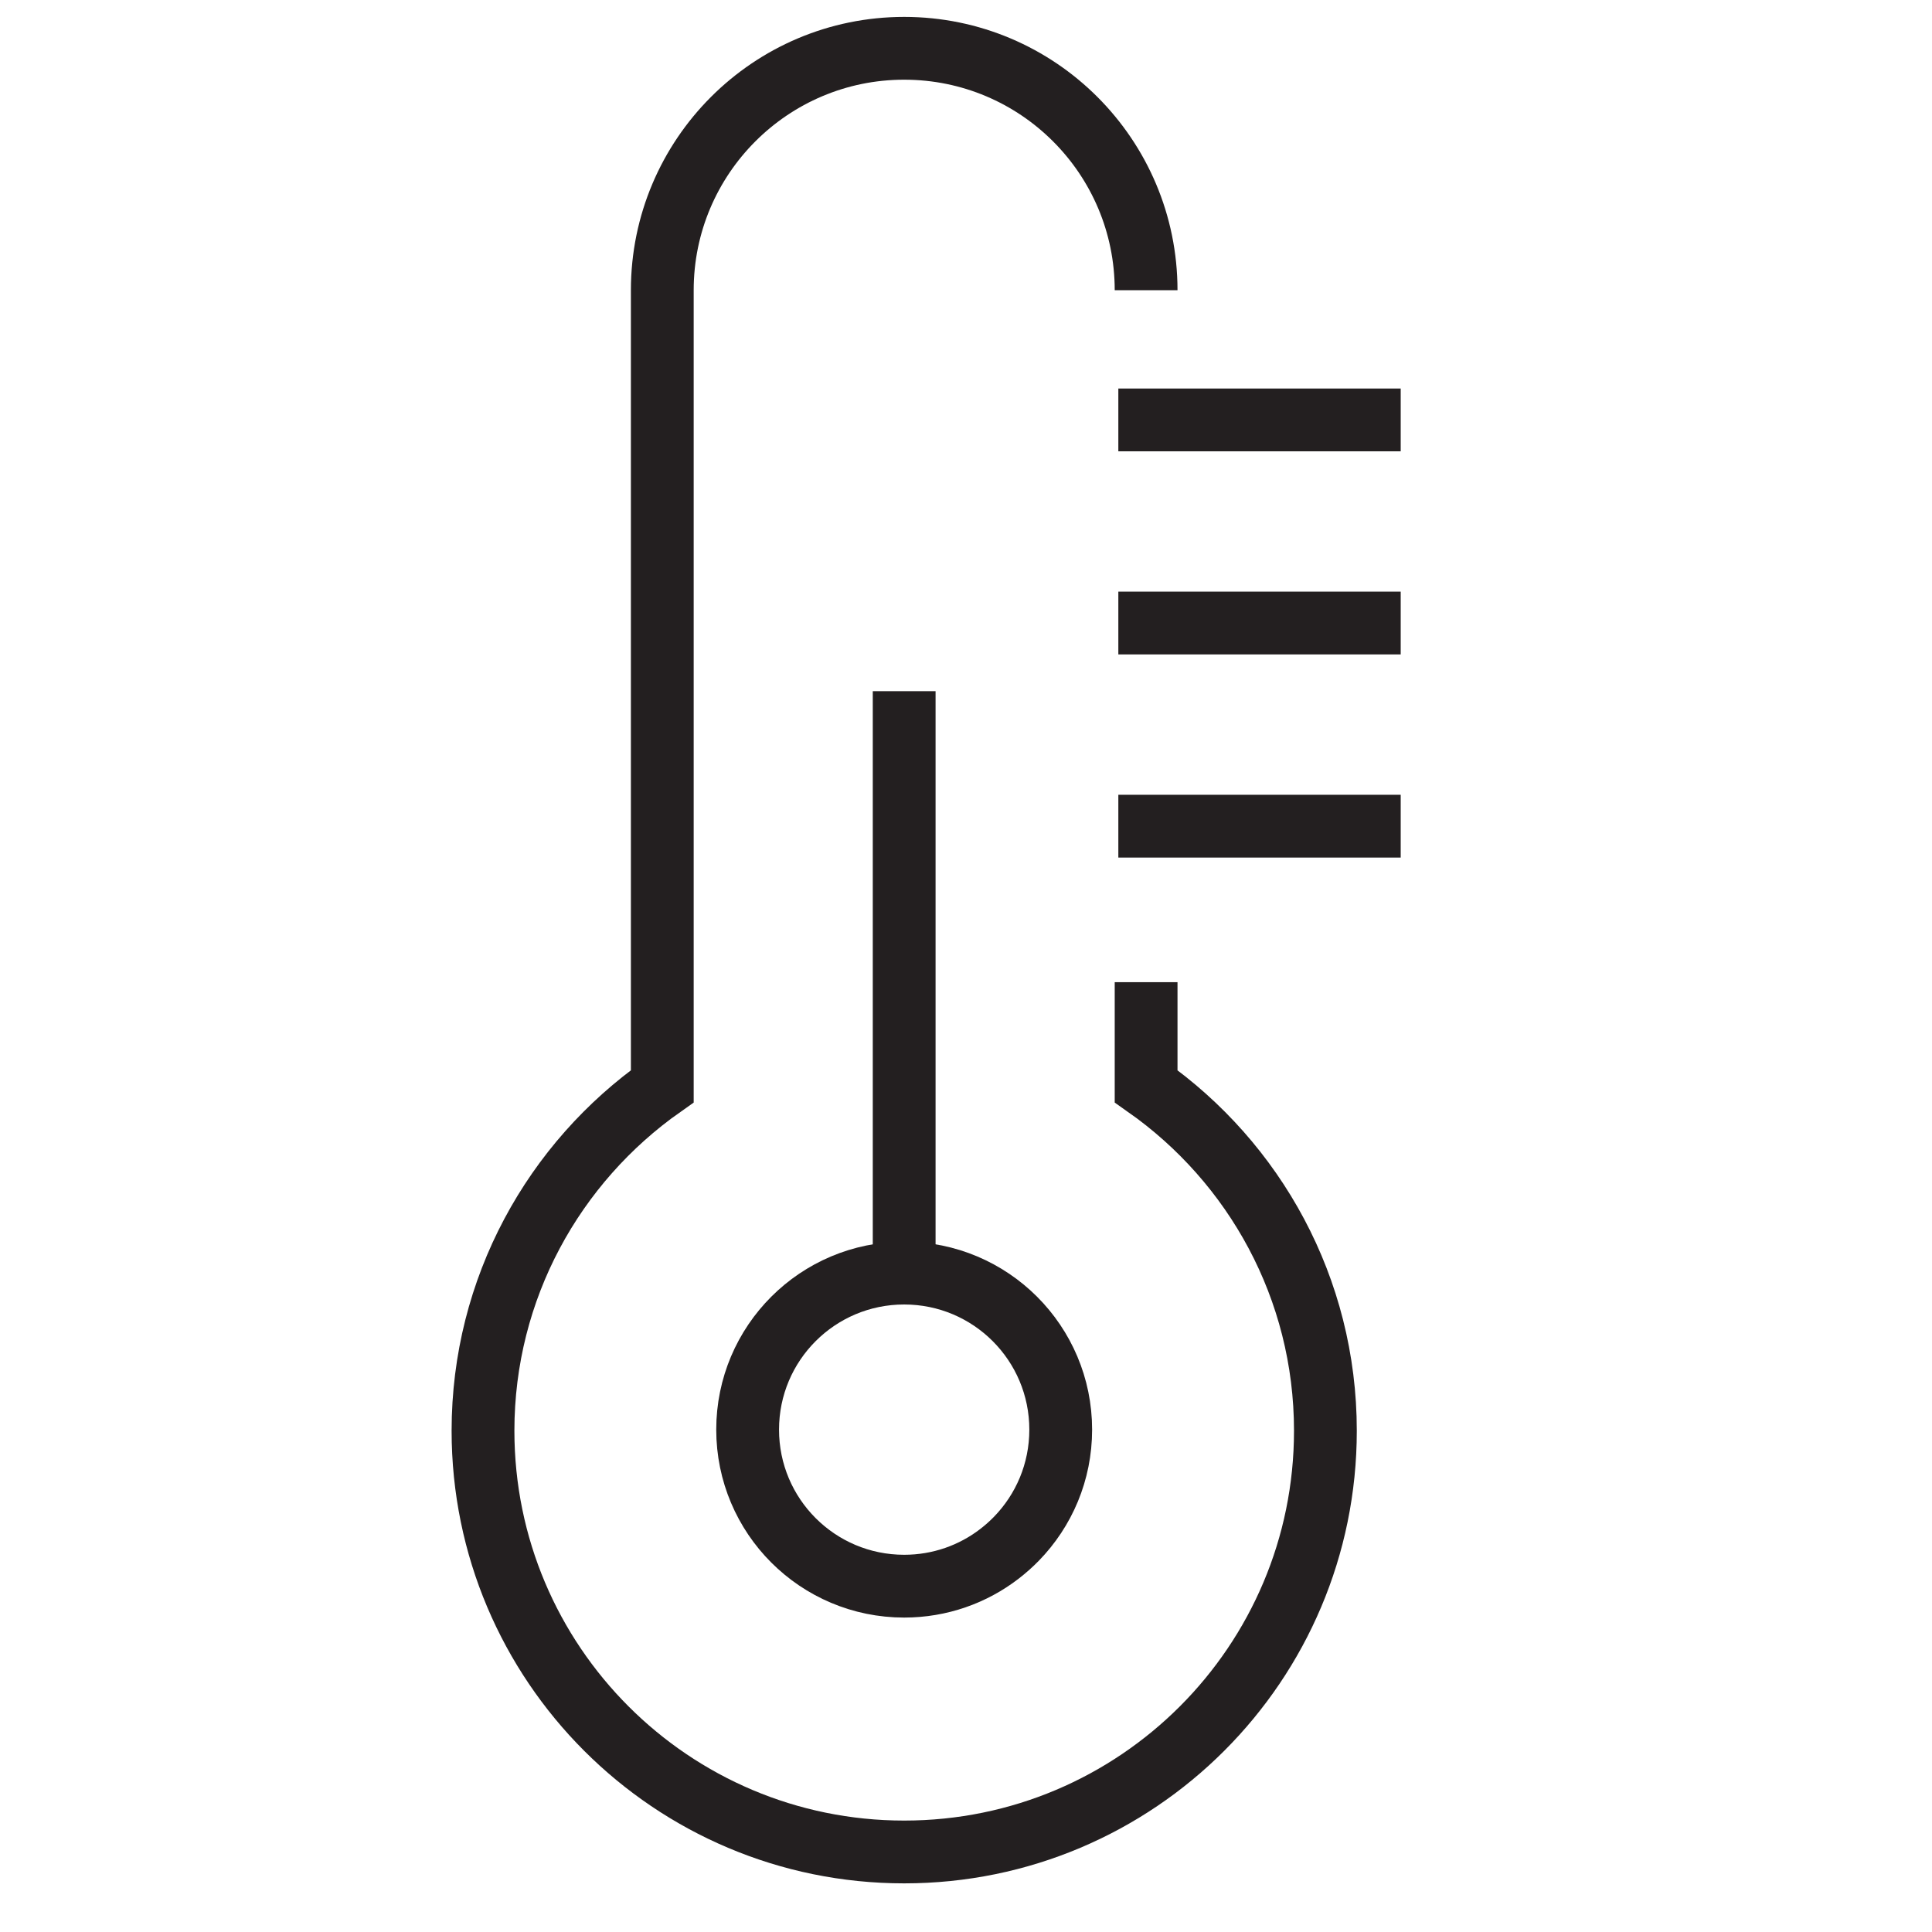 <svg width="40" height="40" viewBox="0 0 40 40" fill="none" xmlns="http://www.w3.org/2000/svg">
<path d="M18.72 14.31V26.358" stroke="#231F20" stroke-width="1.3" stroke-miterlimit="10"/>
<path d="M21.961 29.599C21.961 30.477 21.613 31.273 21.044 31.858C20.935 31.97 20.818 32.073 20.693 32.17C20.147 32.591 19.461 32.84 18.72 32.84C16.929 32.84 15.479 31.39 15.479 29.599C15.479 27.808 16.929 26.358 18.72 26.358C20.511 26.358 21.961 27.808 21.961 29.599Z" stroke="#231F20" stroke-width="1.3" stroke-miterlimit="10"/>
<path d="M23.154 8.694H29" stroke="#231F20" stroke-width="1.3" stroke-miterlimit="10"/>
<path d="M23.154 12.899H29" stroke="#231F20" stroke-width="1.3" stroke-miterlimit="10"/>
<path d="M23.154 17.105H29" stroke="#231F20" stroke-width="1.3" stroke-miterlimit="10"/>
<path d="M23.729 6.009C23.729 3.243 21.486 1 18.72 1C15.955 1 13.712 3.243 13.712 6.009V22.49C11.469 24.068 10 26.672 10 29.622C10 34.439 13.904 38.343 18.72 38.343C23.537 38.343 27.441 34.439 27.441 29.622C27.441 26.672 25.972 24.068 23.729 22.49V20.335" stroke="#231F20" stroke-width="1.3" stroke-miterlimit="10"/>
</svg>
